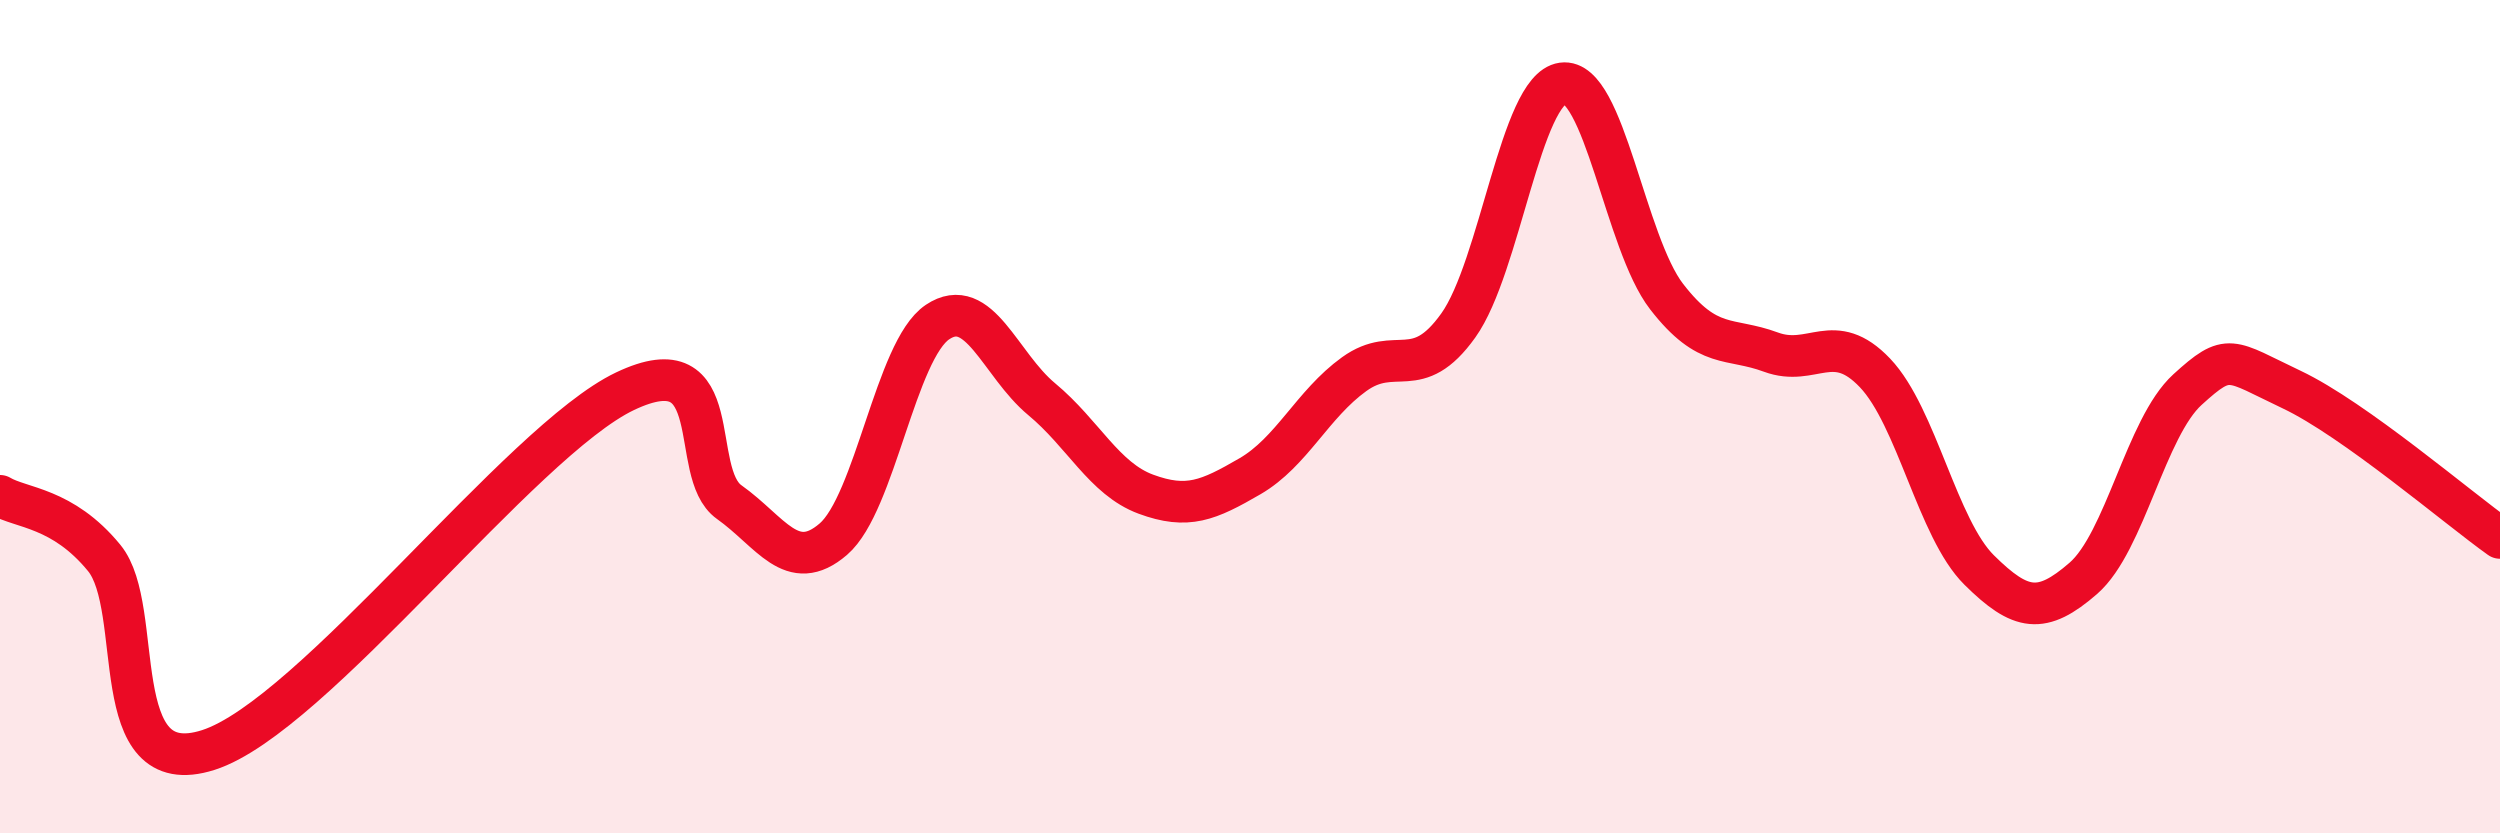 
    <svg width="60" height="20" viewBox="0 0 60 20" xmlns="http://www.w3.org/2000/svg">
      <path
        d="M 0,11.9 C 0.5,12.2 1.5,12.17 2.5,13.39 C 3.5,14.61 2.5,18.8 5,18 C 7.5,17.2 12.5,10.58 15,9.39 C 17.5,8.2 16.5,11.34 17.5,12.05 C 18.5,12.76 19,13.8 20,12.94 C 21,12.08 21.5,8.4 22.5,7.73 C 23.5,7.06 24,8.75 25,9.58 C 26,10.41 26.5,11.49 27.5,11.86 C 28.5,12.23 29,12.01 30,11.43 C 31,10.85 31.5,9.7 32.5,8.98 C 33.5,8.26 34,9.21 35,7.81 C 36,6.41 36.5,2.14 37.5,2 C 38.5,1.86 39,5.83 40,7.12 C 41,8.41 41.5,8.08 42.5,8.45 C 43.5,8.82 44,7.9 45,8.95 C 46,10 46.5,12.69 47.5,13.68 C 48.5,14.67 49,14.75 50,13.88 C 51,13.01 51.5,10.26 52.5,9.35 C 53.5,8.44 53.5,8.64 55,9.35 C 56.5,10.06 59,12.2 60,12.91L60 20L0 20Z"
        fill="#EB0A25"
        opacity="0.1"
        stroke-linecap="round"
        stroke-linejoin="round"
      />
      <path
        d="M 0,11.9 C 0.5,12.2 1.5,12.17 2.5,13.39 C 3.5,14.61 2.5,18.8 5,18 C 7.5,17.2 12.5,10.58 15,9.39 C 17.5,8.2 16.5,11.34 17.5,12.05 C 18.5,12.76 19,13.8 20,12.94 C 21,12.08 21.5,8.4 22.5,7.73 C 23.5,7.06 24,8.75 25,9.58 C 26,10.41 26.5,11.49 27.5,11.86 C 28.5,12.23 29,12.01 30,11.43 C 31,10.85 31.5,9.7 32.5,8.98 C 33.5,8.26 34,9.21 35,7.81 C 36,6.41 36.5,2.14 37.5,2 C 38.5,1.86 39,5.83 40,7.12 C 41,8.41 41.5,8.08 42.5,8.45 C 43.5,8.82 44,7.9 45,8.95 C 46,10 46.5,12.69 47.5,13.68 C 48.5,14.67 49,14.75 50,13.88 C 51,13.01 51.5,10.26 52.5,9.35 C 53.5,8.44 53.5,8.64 55,9.35 C 56.5,10.06 59,12.2 60,12.91"
        stroke="#EB0A25"
        stroke-width="1"
        fill="none"
        stroke-linecap="round"
        stroke-linejoin="round"
      />
    </svg>
  